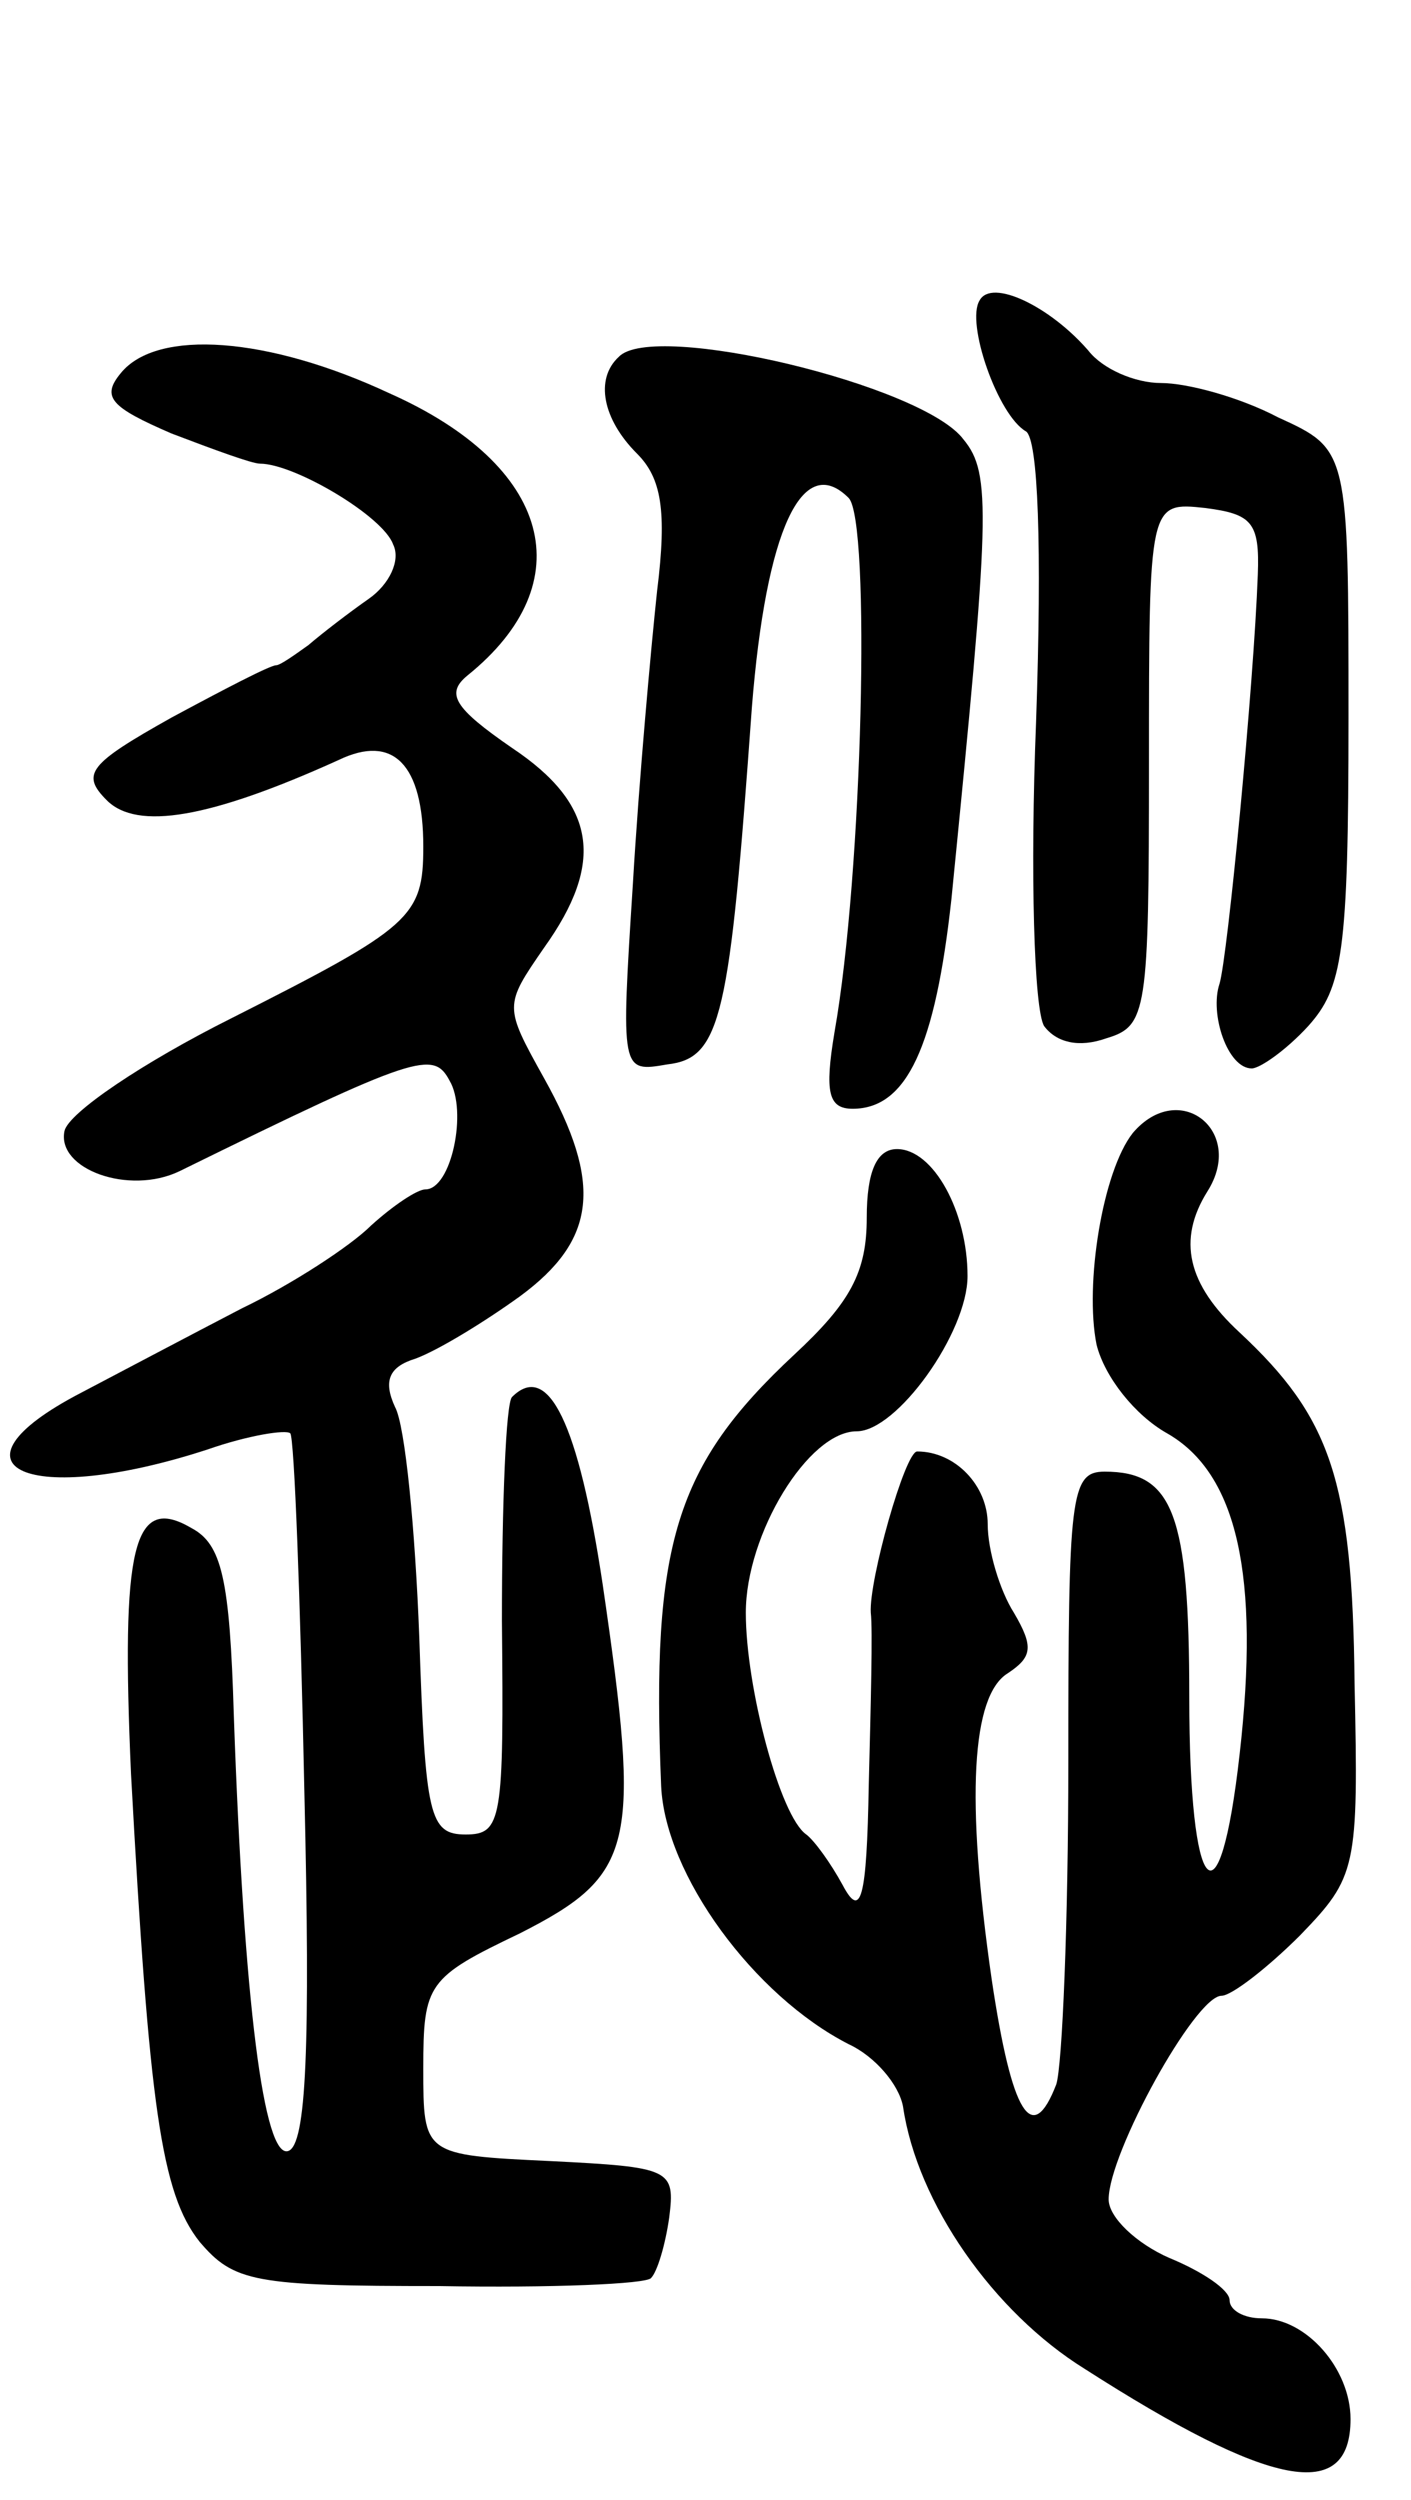 <svg version="1.0" xmlns="http://www.w3.org/2000/svg" width="70" height="124" viewBox="0 0 70 124" ><g transform="translate(0,124) scale(0.1,-0.1)" ><path d="M486 1091 c-7 -11 9 -57 23 -65 6 -4 8 -57 5 -144 -3 -75 -1 -143 4 -151 6 -8 17 -11 31 -6 20 6 21 13 21 136 0 130 0 130 28 127 23 -3 27 -7 26 -33 -2 -55 -15 -190 -19 -203 -5 -15 4 -42 16 -42 4 0 17 9 28 21 17 19 20 36 20 153 0 133 0 133 -35 149 -19 10 -45 17 -58 17 -13 0 -29 7 -36 16 -19 22 -48 36 -54 25z"/><path d="M60 1055 c-10 -12 -5 -17 25 -30 21 -8 40 -15 44 -15 17 0 61 -26 66 -40 4 -8 -2 -20 -12 -27 -10 -7 -23 -17 -30 -23 -7 -5 -14 -10 -16 -10 -3 0 -26 -12 -52 -26 -41 -23 -45 -28 -32 -41 15 -15 51 -9 115 20 27 13 42 -2 42 -43 0 -35 -6 -40 -95 -85 -44 -22 -81 -47 -83 -56 -4 -19 32 -32 57 -20 118 58 126 60 134 45 9 -15 1 -54 -12 -54 -4 0 -16 -8 -27 -18 -10 -10 -39 -29 -64 -41 -25 -13 -61 -32 -80 -42 -71 -37 -26 -57 63 -28 20 7 39 10 41 8 2 -2 5 -82 7 -178 3 -126 1 -175 -8 -178 -12 -4 -22 73 -27 216 -2 68 -6 85 -21 93 -29 17 -35 -9 -30 -122 9 -165 15 -208 34 -232 17 -20 27 -22 119 -22 55 -1 103 1 105 4 3 3 7 16 9 30 3 24 1 25 -59 28 -63 3 -63 3 -63 46 0 42 2 45 48 67 57 29 60 43 41 173 -12 80 -27 111 -45 93 -3 -3 -5 -53 -5 -111 1 -99 0 -106 -18 -106 -18 0 -20 9 -23 98 -2 53 -7 105 -12 114 -6 13 -3 20 10 24 11 4 34 18 52 31 38 28 41 56 12 108 -20 36 -20 36 0 65 30 42 26 71 -16 99 -29 20 -33 27 -22 36 57 46 42 104 -39 140 -60 28 -115 32 -133 10z"/><path d="M307 1063 c-12 -11 -8 -31 9 -48 12 -12 15 -28 10 -68 -3 -28 -9 -94 -12 -145 -6 -94 -6 -94 17 -90 27 3 31 24 42 177 7 88 25 127 48 104 11 -11 7 -186 -7 -265 -5 -30 -3 -38 9 -38 27 0 41 31 49 104 19 191 20 211 6 228 -20 27 -154 59 -171 41z"/><path d="M562 678 c-15 -19 -24 -75 -18 -105 4 -16 19 -35 35 -44 35 -20 46 -71 36 -159 -10 -89 -25 -72 -25 28 0 91 -8 112 -42 112 -17 0 -18 -12 -18 -144 0 -79 -3 -151 -6 -160 -12 -31 -22 -15 -32 52 -13 90 -10 141 8 152 12 8 13 13 3 30 -7 11 -13 31 -13 44 0 19 -16 36 -35 36 -6 0 -24 -64 -23 -80 1 -8 0 -46 -1 -85 -1 -58 -4 -67 -13 -50 -6 11 -14 22 -18 25 -13 9 -30 73 -30 110 0 39 31 90 55 90 20 0 55 49 55 77 0 32 -17 63 -35 63 -10 0 -15 -11 -15 -34 0 -27 -8 -42 -36 -68 -59 -55 -71 -94 -66 -214 2 -44 46 -104 93 -128 13 -6 25 -20 27 -31 7 -48 45 -102 90 -130 92 -59 132 -67 132 -25 0 25 -22 50 -44 50 -9 0 -16 4 -16 9 0 5 -13 14 -30 21 -16 7 -30 20 -30 29 0 23 43 101 56 101 5 0 23 14 39 30 28 29 29 33 27 125 -1 101 -12 132 -57 174 -26 24 -31 46 -16 70 19 30 -14 56 -37 29z"/></g></svg> 
